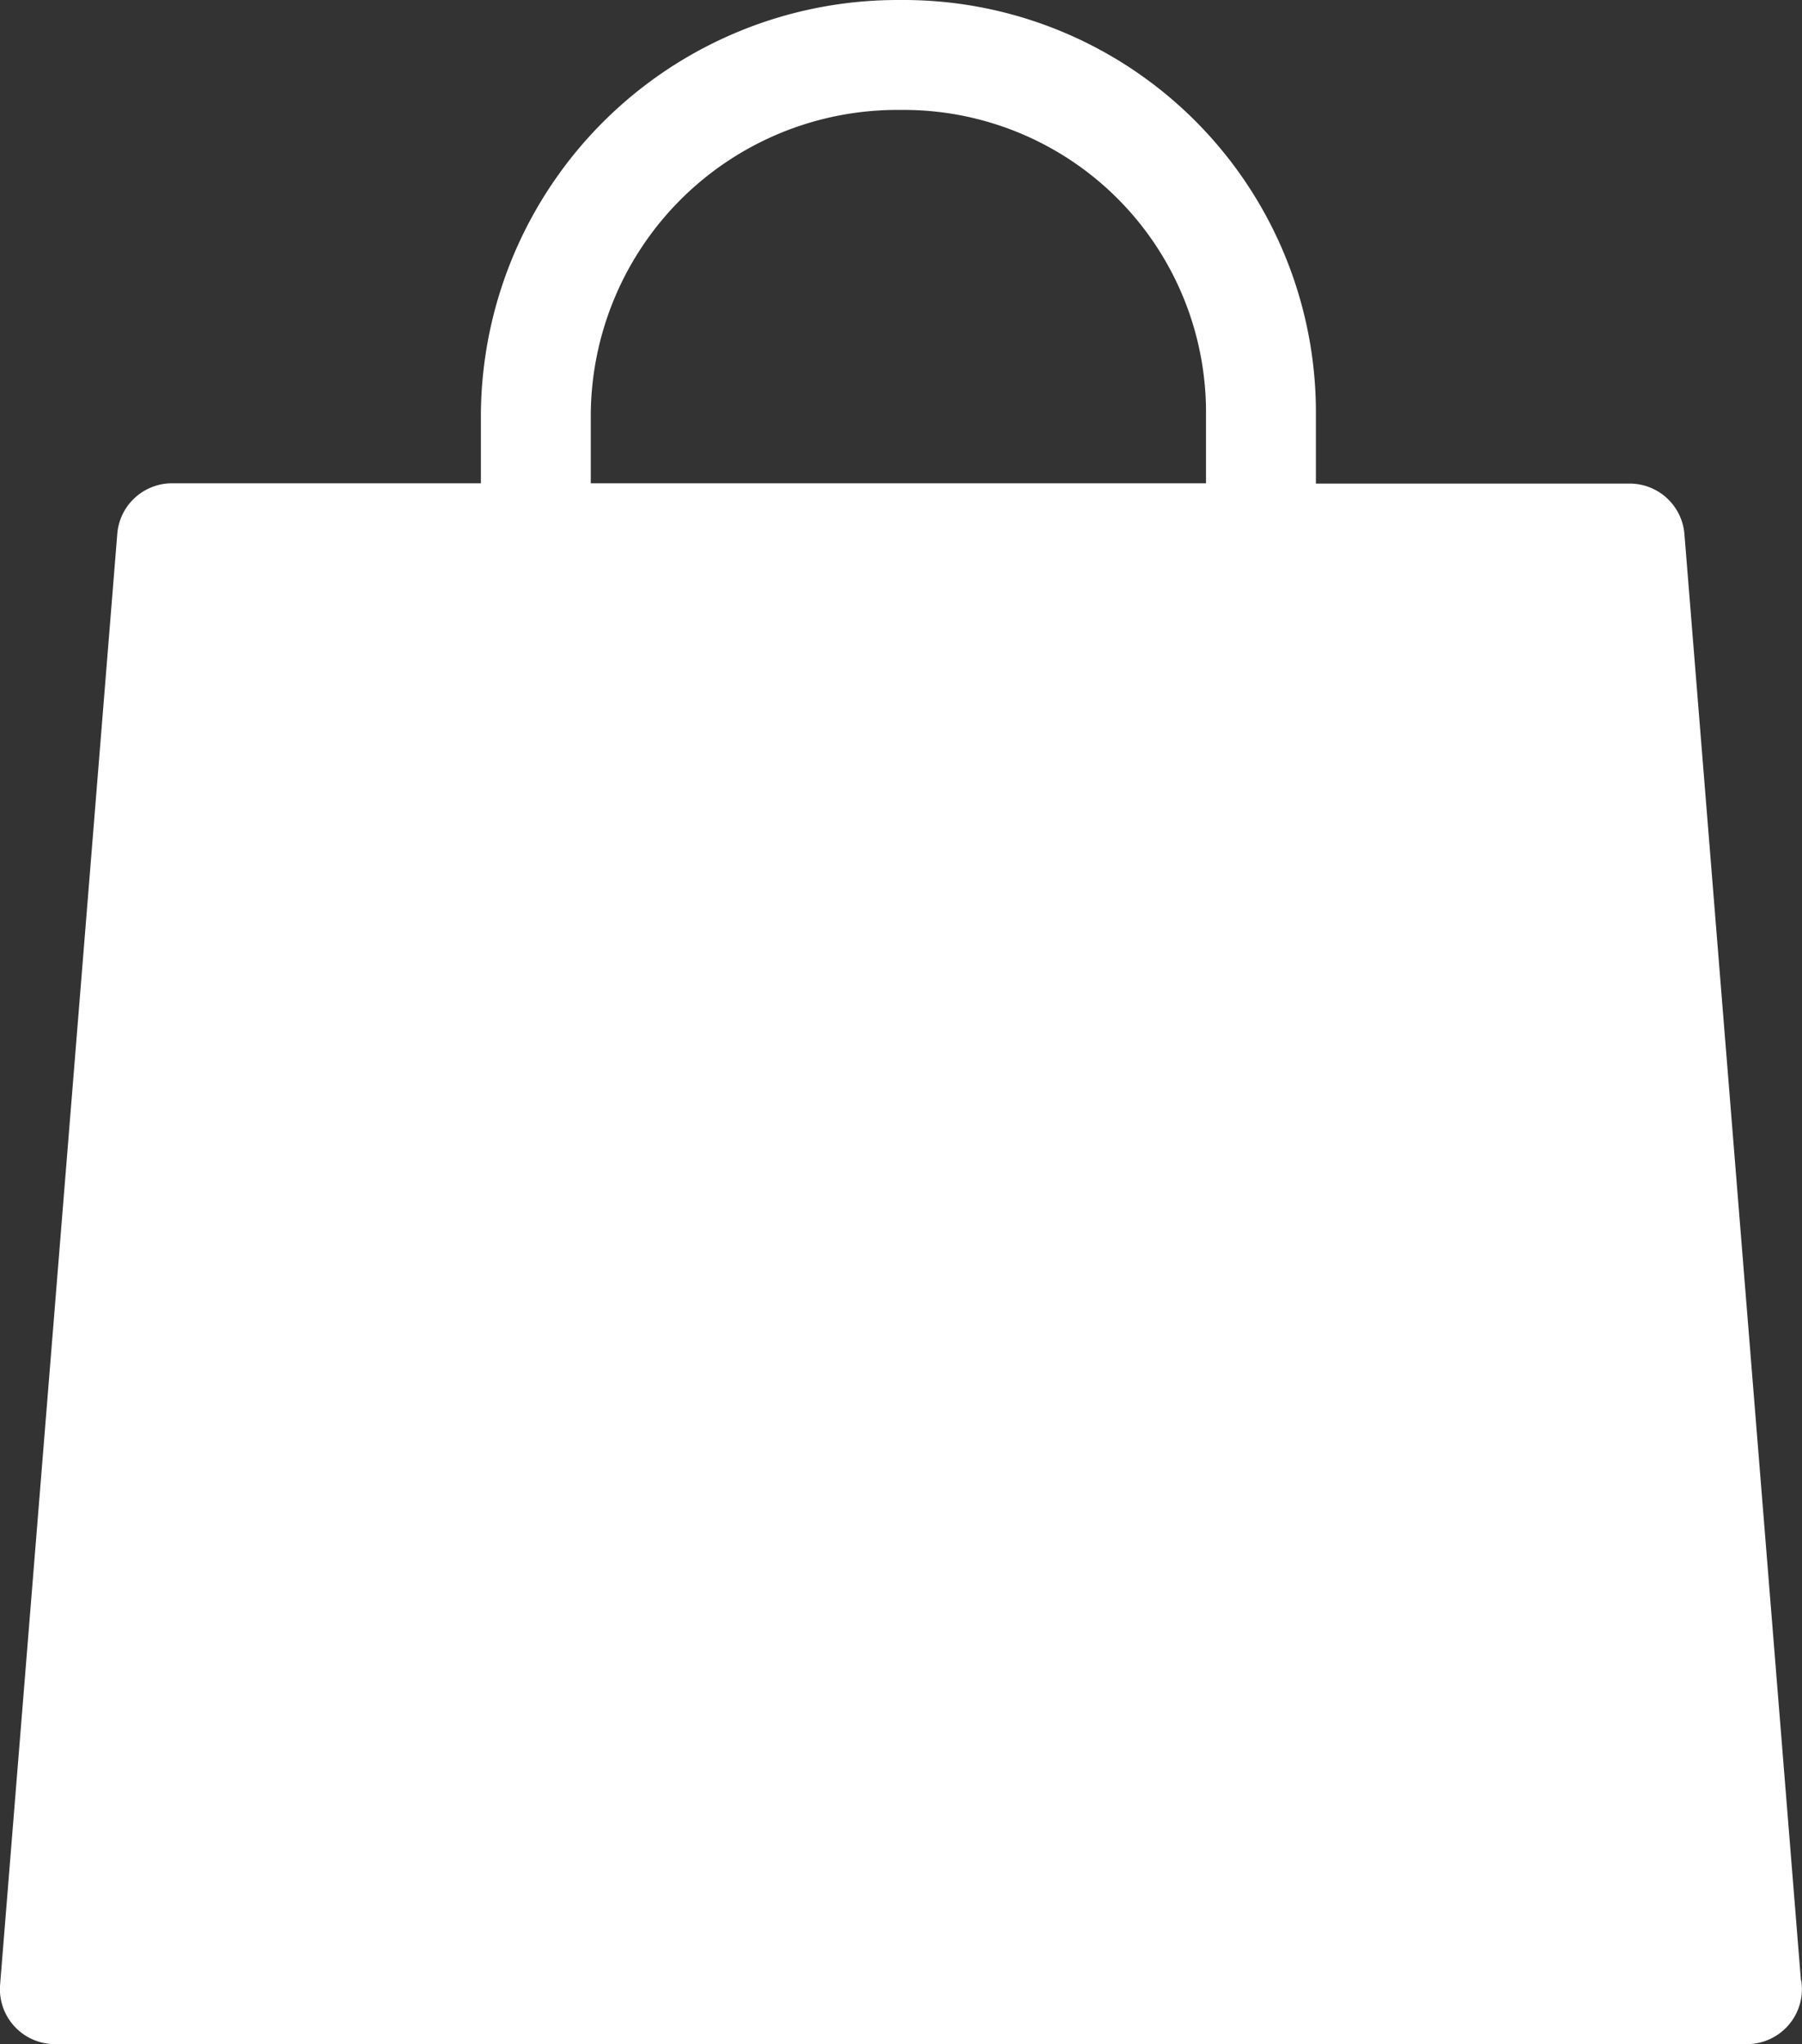 <svg xmlns="http://www.w3.org/2000/svg" width="19.021" height="21.57" viewBox="0 0 19.021 21.57"><rect x="0" y="0" width="19.021" height="21.57" fill="#333333" stroke="none"/><defs><style>.a{fill:#fff}</style></defs><path class="a" d="M19.01 20.9L17.78 5.636a.58.58 0 0 0-.578-.533H13.89v-.734A4.352 4.352 0 0 0 9.547 0H9.47a4.4 4.4 0 0 0-4.394 4.369V5.1h-3.26a.58.58 0 0 0-.578.533L.001 20.944a.58.58 0 0 0 .578.627H18.44a.58.58 0 0 0 .573-.67zM6.236 4.369A3.235 3.235 0 0 1 9.471 1.16h.077a3.191 3.191 0 0 1 3.182 3.209V5.1H6.236z"/></svg>